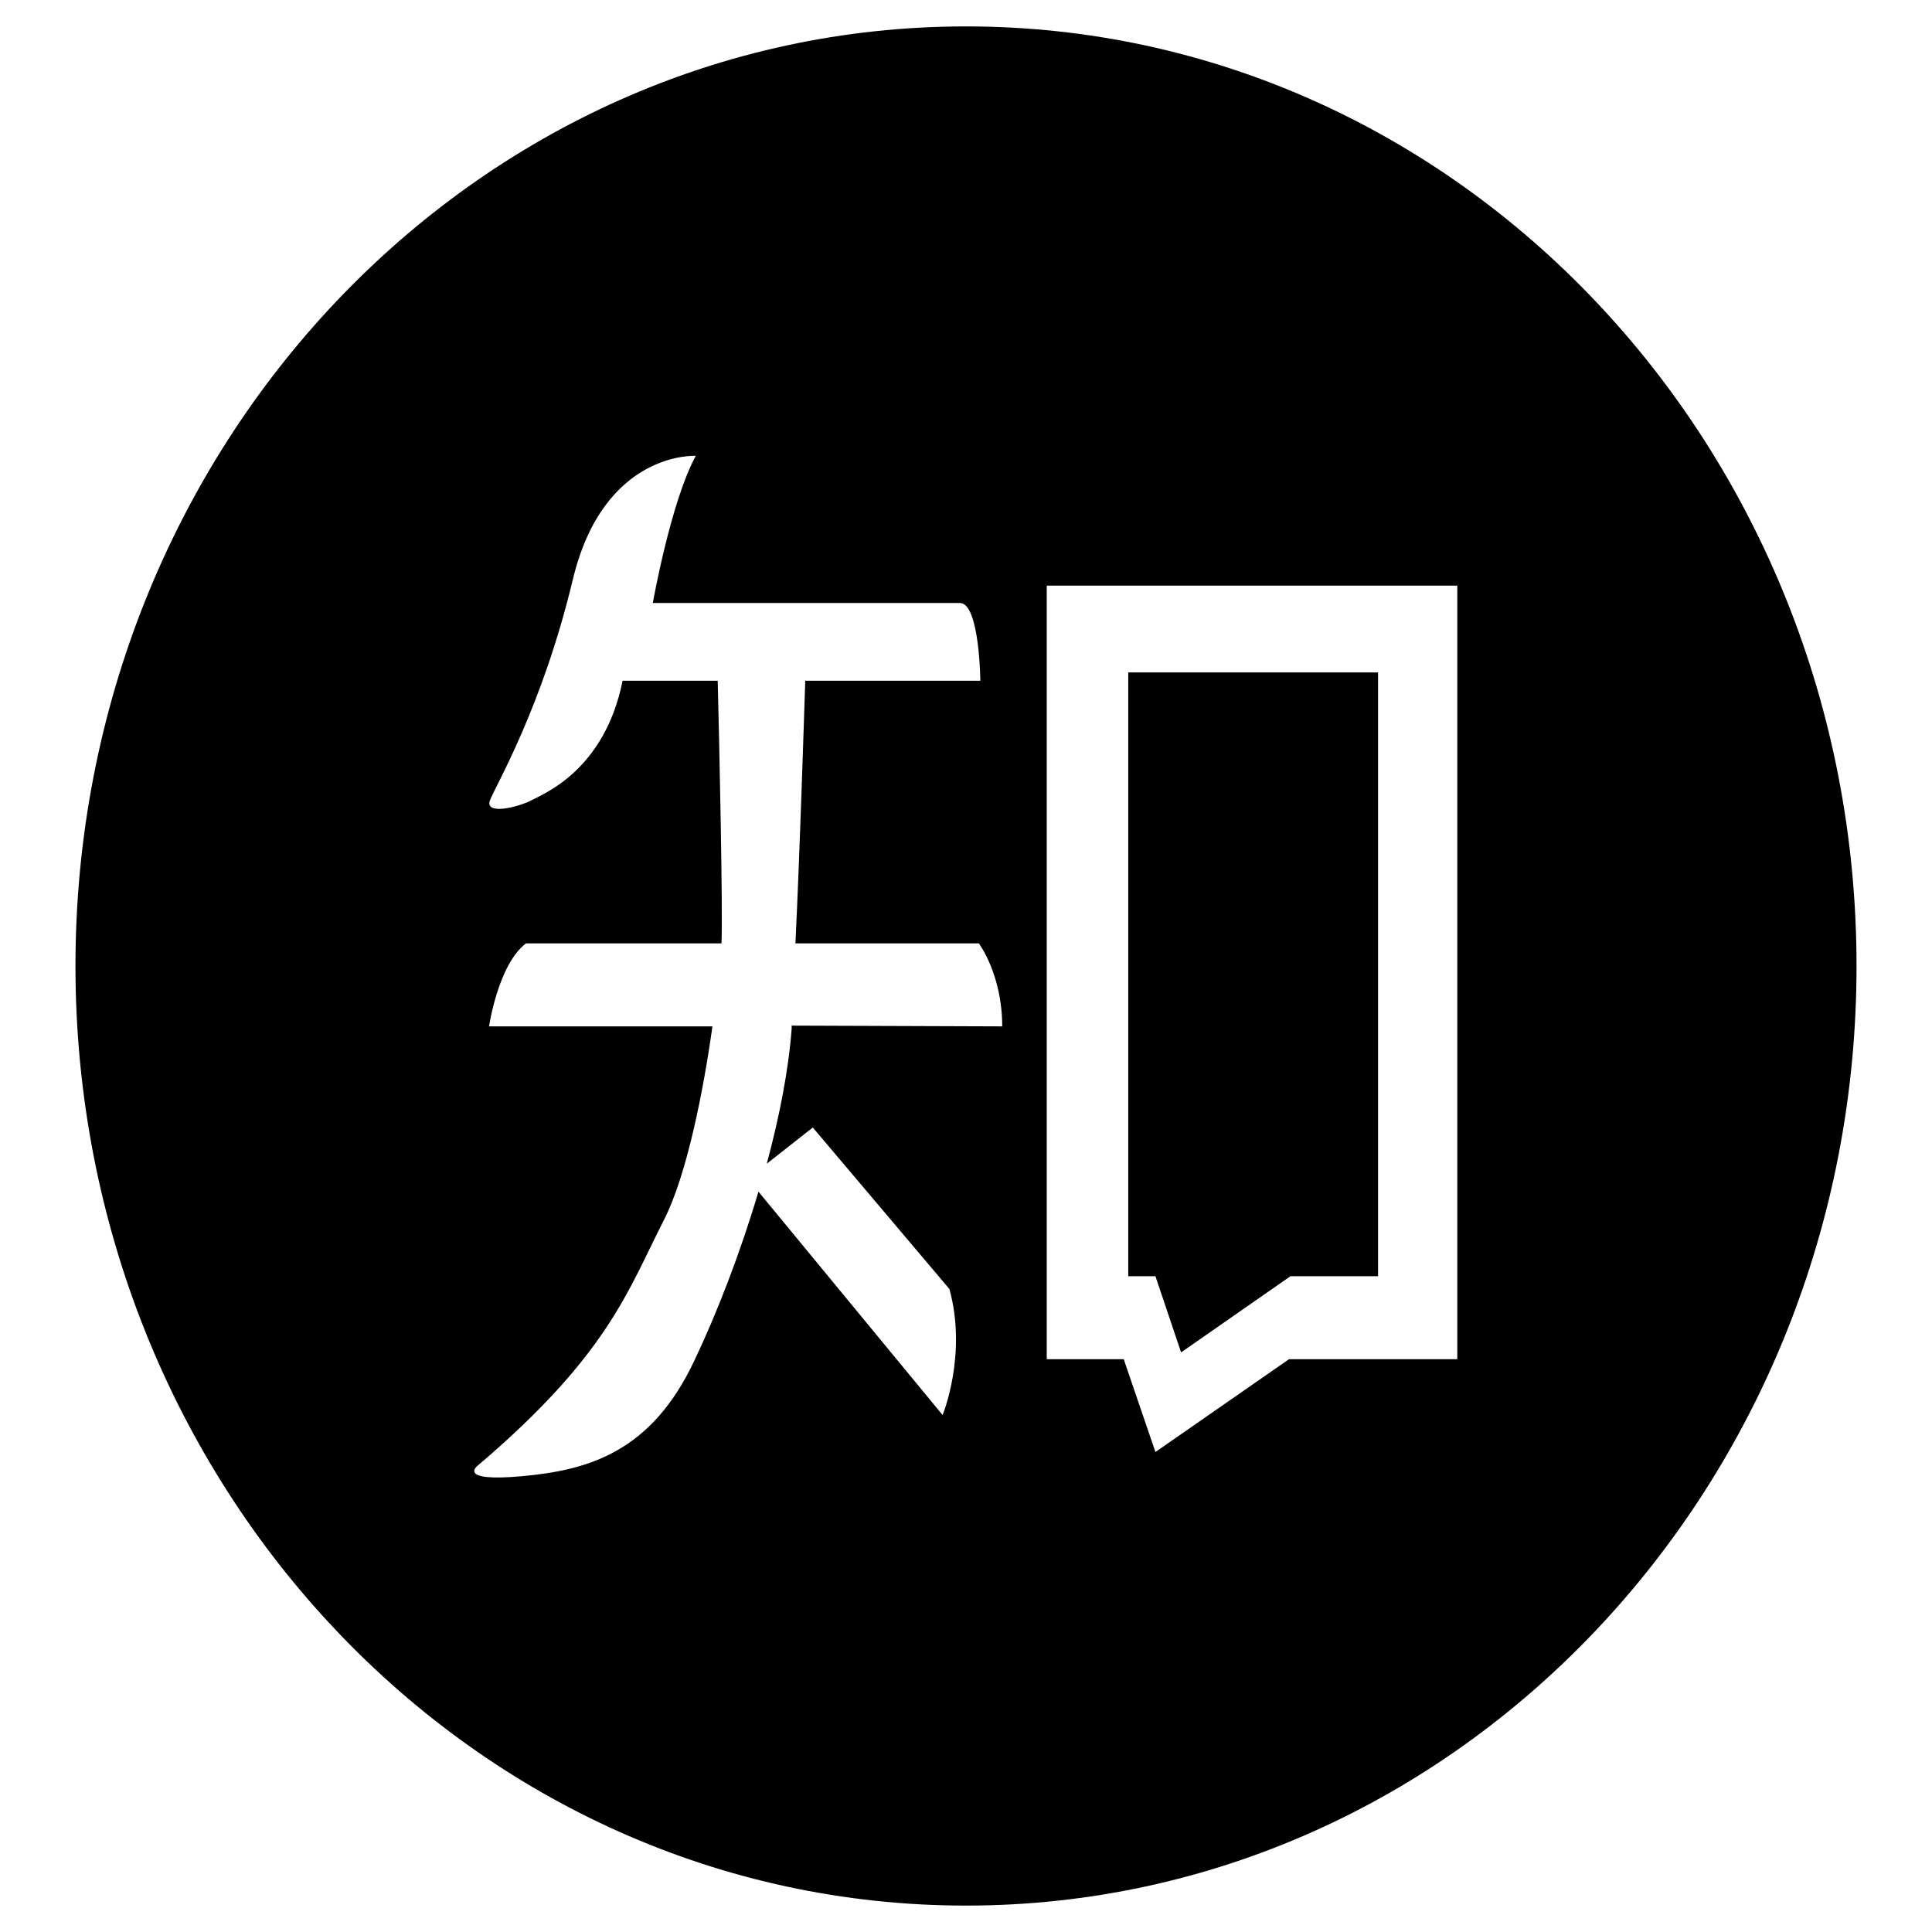 <?xml version="1.0" encoding="utf-8"?>
<!-- Svg Vector Icons : http://www.onlinewebfonts.com/icon -->
<!DOCTYPE svg PUBLIC "-//W3C//DTD SVG 1.1//EN" "http://www.w3.org/Graphics/SVG/1.1/DTD/svg11.dtd">
<svg version="1.1" xmlns="http://www.w3.org/2000/svg" xmlns:xlink="http://www.w3.org/1999/xlink" x="0px" y="0px" viewBox="0 0 256 256" enable-background="new 0 0 256 256" xml:space="preserve">
<g> <path fill="#000000" d="M156.5,179.2l14.5-10.1h11.6v-80h-33.1v80h3.6L156.5,179.2z M128,3.5C62.8,3.5,10,59.2,10,128 c0,68.8,52.8,124.5,118,124.5c65.2,0,118-55.7,118-124.5C246,59.2,193.2,3.5,128,3.5L128,3.5z M104.9,135.9c0,0.1,0,0.3,0,0.4 c-0.4,5.4-1.6,11.6-3.3,17.9v0l6.1-4.8l18.1,21.4c2.4,8.7-0.9,16.7-0.9,16.7l-24.4-29.6v0c-2.4,8.1-5.5,16.1-8.5,22.4 c-5.7,12.1-14,14.5-22.8,15.3c-8.8,0.8-5.9-1.4-5.9-1.4c17.3-14.7,19.9-23.2,24.7-32.6c3-5.9,5.2-17,6.4-25.6H64.8 c0,0,1.2-8.2,4.9-11h25.9c0.2-4.1-0.3-27.2-0.5-34.8H82.5c-2.4,11.9-10.5,15-12.2,15.9c-1.8,0.9-6,1.9-5.4,0 c0.7-1.9,6.9-12.2,11-29.3c4.1-17.1,16.3-16.4,16.3-16.4c-3.3,6-5.7,19.5-5.7,19.5h40.7c2.6,0,2.7,10.3,2.7,10.3h-23.2 c-0.2,6-0.7,22.2-1.3,34.8h24.3c0,0,3.1,4.1,3.1,11L104.9,135.9L104.9,135.9L104.9,135.9z M193.1,180.1h-22.3l-17.7,12.3l-4.2-12.3 h-10.2V77.6h54.4V180.1L193.1,180.1z"/></g>
</svg>